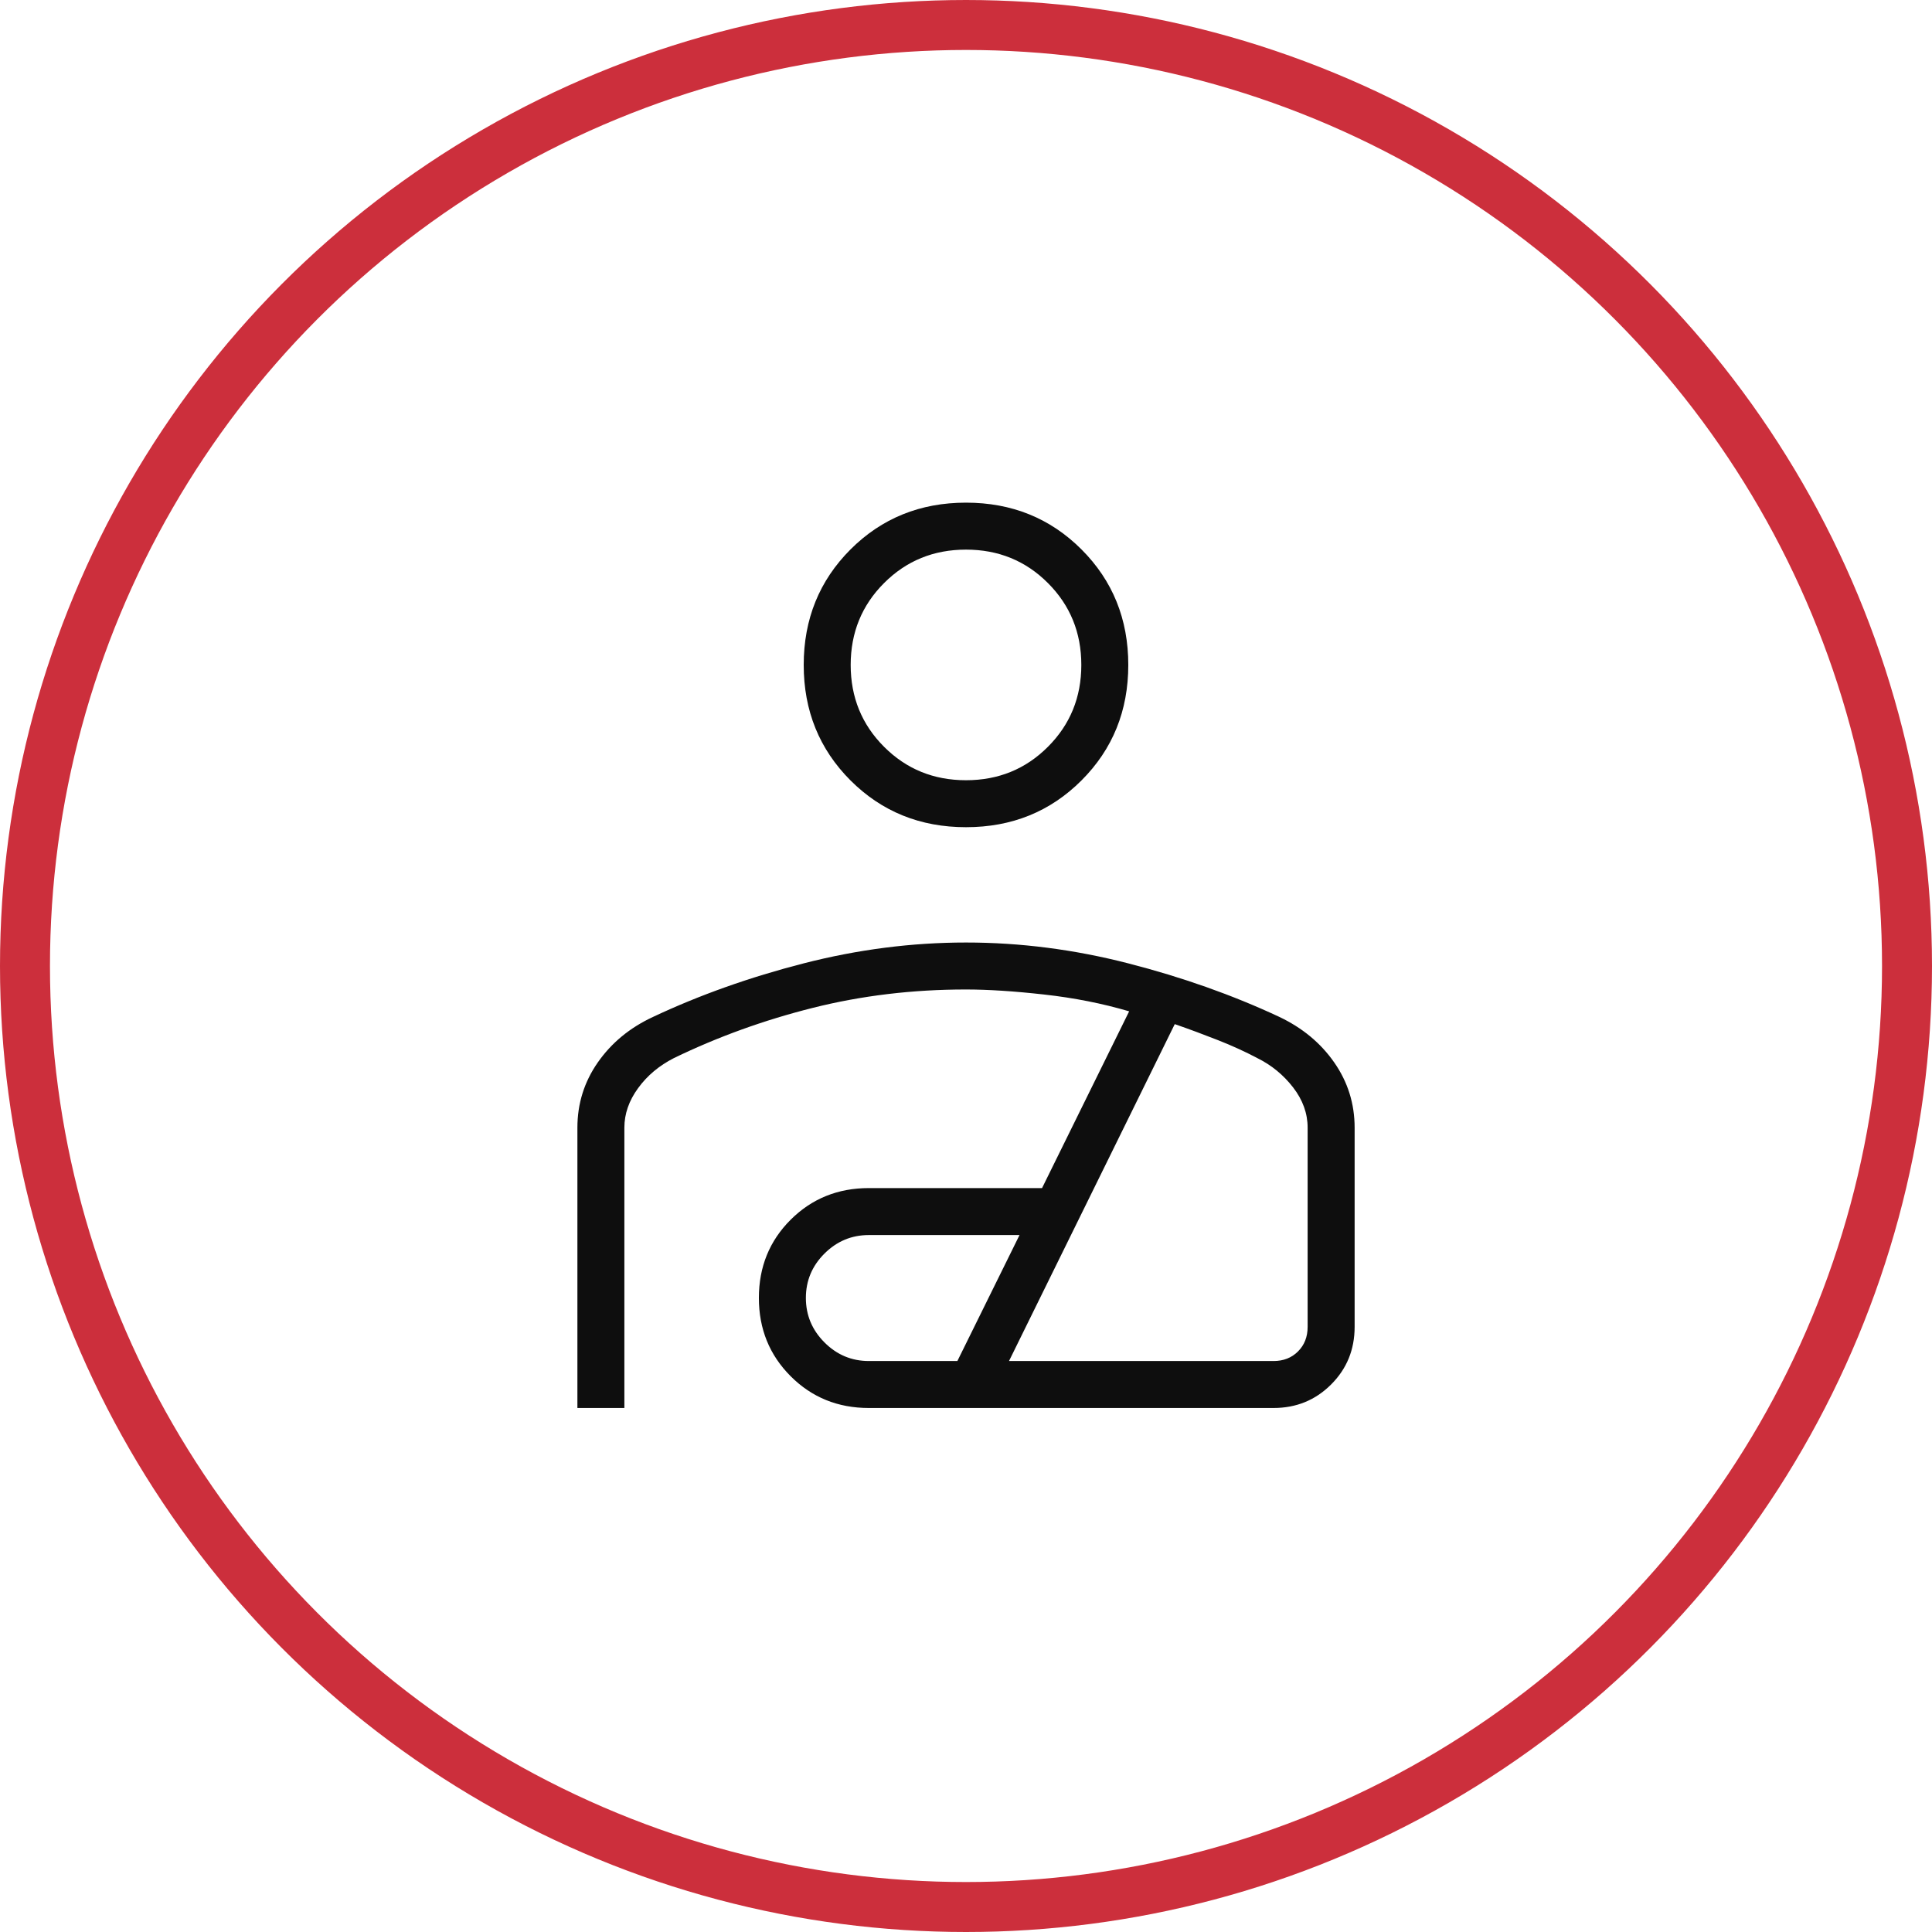 <?xml version="1.0" encoding="UTF-8"?>
<svg xmlns="http://www.w3.org/2000/svg" width="58" height="58" viewBox="0 0 58 58" fill="none">
  <circle cx="29" cy="29" r="28.25" stroke="#CC2F3C" stroke-width="1.5"></circle>
  <path d="M29 24.833C27.625 24.833 26.47 24.365 25.533 23.429C24.597 22.492 24.128 21.337 24.128 19.962C24.128 18.587 24.597 17.431 25.533 16.494C26.47 15.558 27.625 15.09 29 15.09C30.375 15.09 31.531 15.558 32.467 16.494C33.404 17.431 33.872 18.587 33.872 19.962C33.872 21.337 33.404 22.492 32.467 23.429C31.531 24.365 30.375 24.833 29 24.833ZM29 23.423C29.971 23.423 30.791 23.089 31.459 22.42C32.127 21.752 32.462 20.933 32.462 19.962C32.462 18.991 32.127 18.171 31.459 17.503C30.791 16.834 29.971 16.5 29 16.5C28.029 16.5 27.21 16.834 26.541 17.503C25.873 18.171 25.538 18.991 25.538 19.962C25.538 20.933 25.873 21.752 26.541 22.42C27.21 23.089 28.029 23.423 29 23.423ZM17.334 42.269V33.854C17.334 33.134 17.538 32.481 17.946 31.895C18.355 31.309 18.905 30.854 19.599 30.531C20.994 29.874 22.504 29.337 24.13 28.92C25.756 28.503 27.38 28.295 29.001 28.295C30.623 28.295 32.245 28.503 33.868 28.92C35.491 29.337 37 29.871 38.396 30.523C39.093 30.852 39.646 31.309 40.054 31.895C40.463 32.481 40.667 33.135 40.667 33.856V39.833C40.667 40.516 40.432 41.093 39.961 41.563C39.49 42.034 38.914 42.269 38.231 42.269H26.084C25.154 42.269 24.371 41.951 23.736 41.315C23.1 40.679 22.782 39.895 22.782 38.965C22.782 38.034 23.1 37.251 23.736 36.617C24.371 35.984 25.154 35.667 26.084 35.667H31.283L33.898 30.361C33.097 30.125 32.245 29.956 31.343 29.856C30.441 29.755 29.66 29.705 28.997 29.705C27.397 29.705 25.864 29.889 24.4 30.257C22.935 30.625 21.547 31.127 20.234 31.763C19.79 31.989 19.43 32.29 19.156 32.667C18.881 33.044 18.744 33.44 18.744 33.854V42.269H17.334ZM26.084 40.859H28.741L30.607 37.077H26.084C25.566 37.077 25.122 37.263 24.75 37.634C24.378 38.005 24.193 38.449 24.193 38.965C24.193 39.481 24.378 39.926 24.75 40.299C25.122 40.672 25.566 40.859 26.084 40.859ZM30.291 40.859H38.231C38.53 40.859 38.776 40.763 38.968 40.57C39.16 40.378 39.256 40.133 39.256 39.833V33.854C39.256 33.425 39.111 33.022 38.82 32.645C38.529 32.269 38.17 31.974 37.742 31.763C37.387 31.575 36.996 31.396 36.57 31.228C36.143 31.06 35.709 30.898 35.267 30.745L30.291 40.859Z" fill="#0E0E0E"></path>
</svg>
